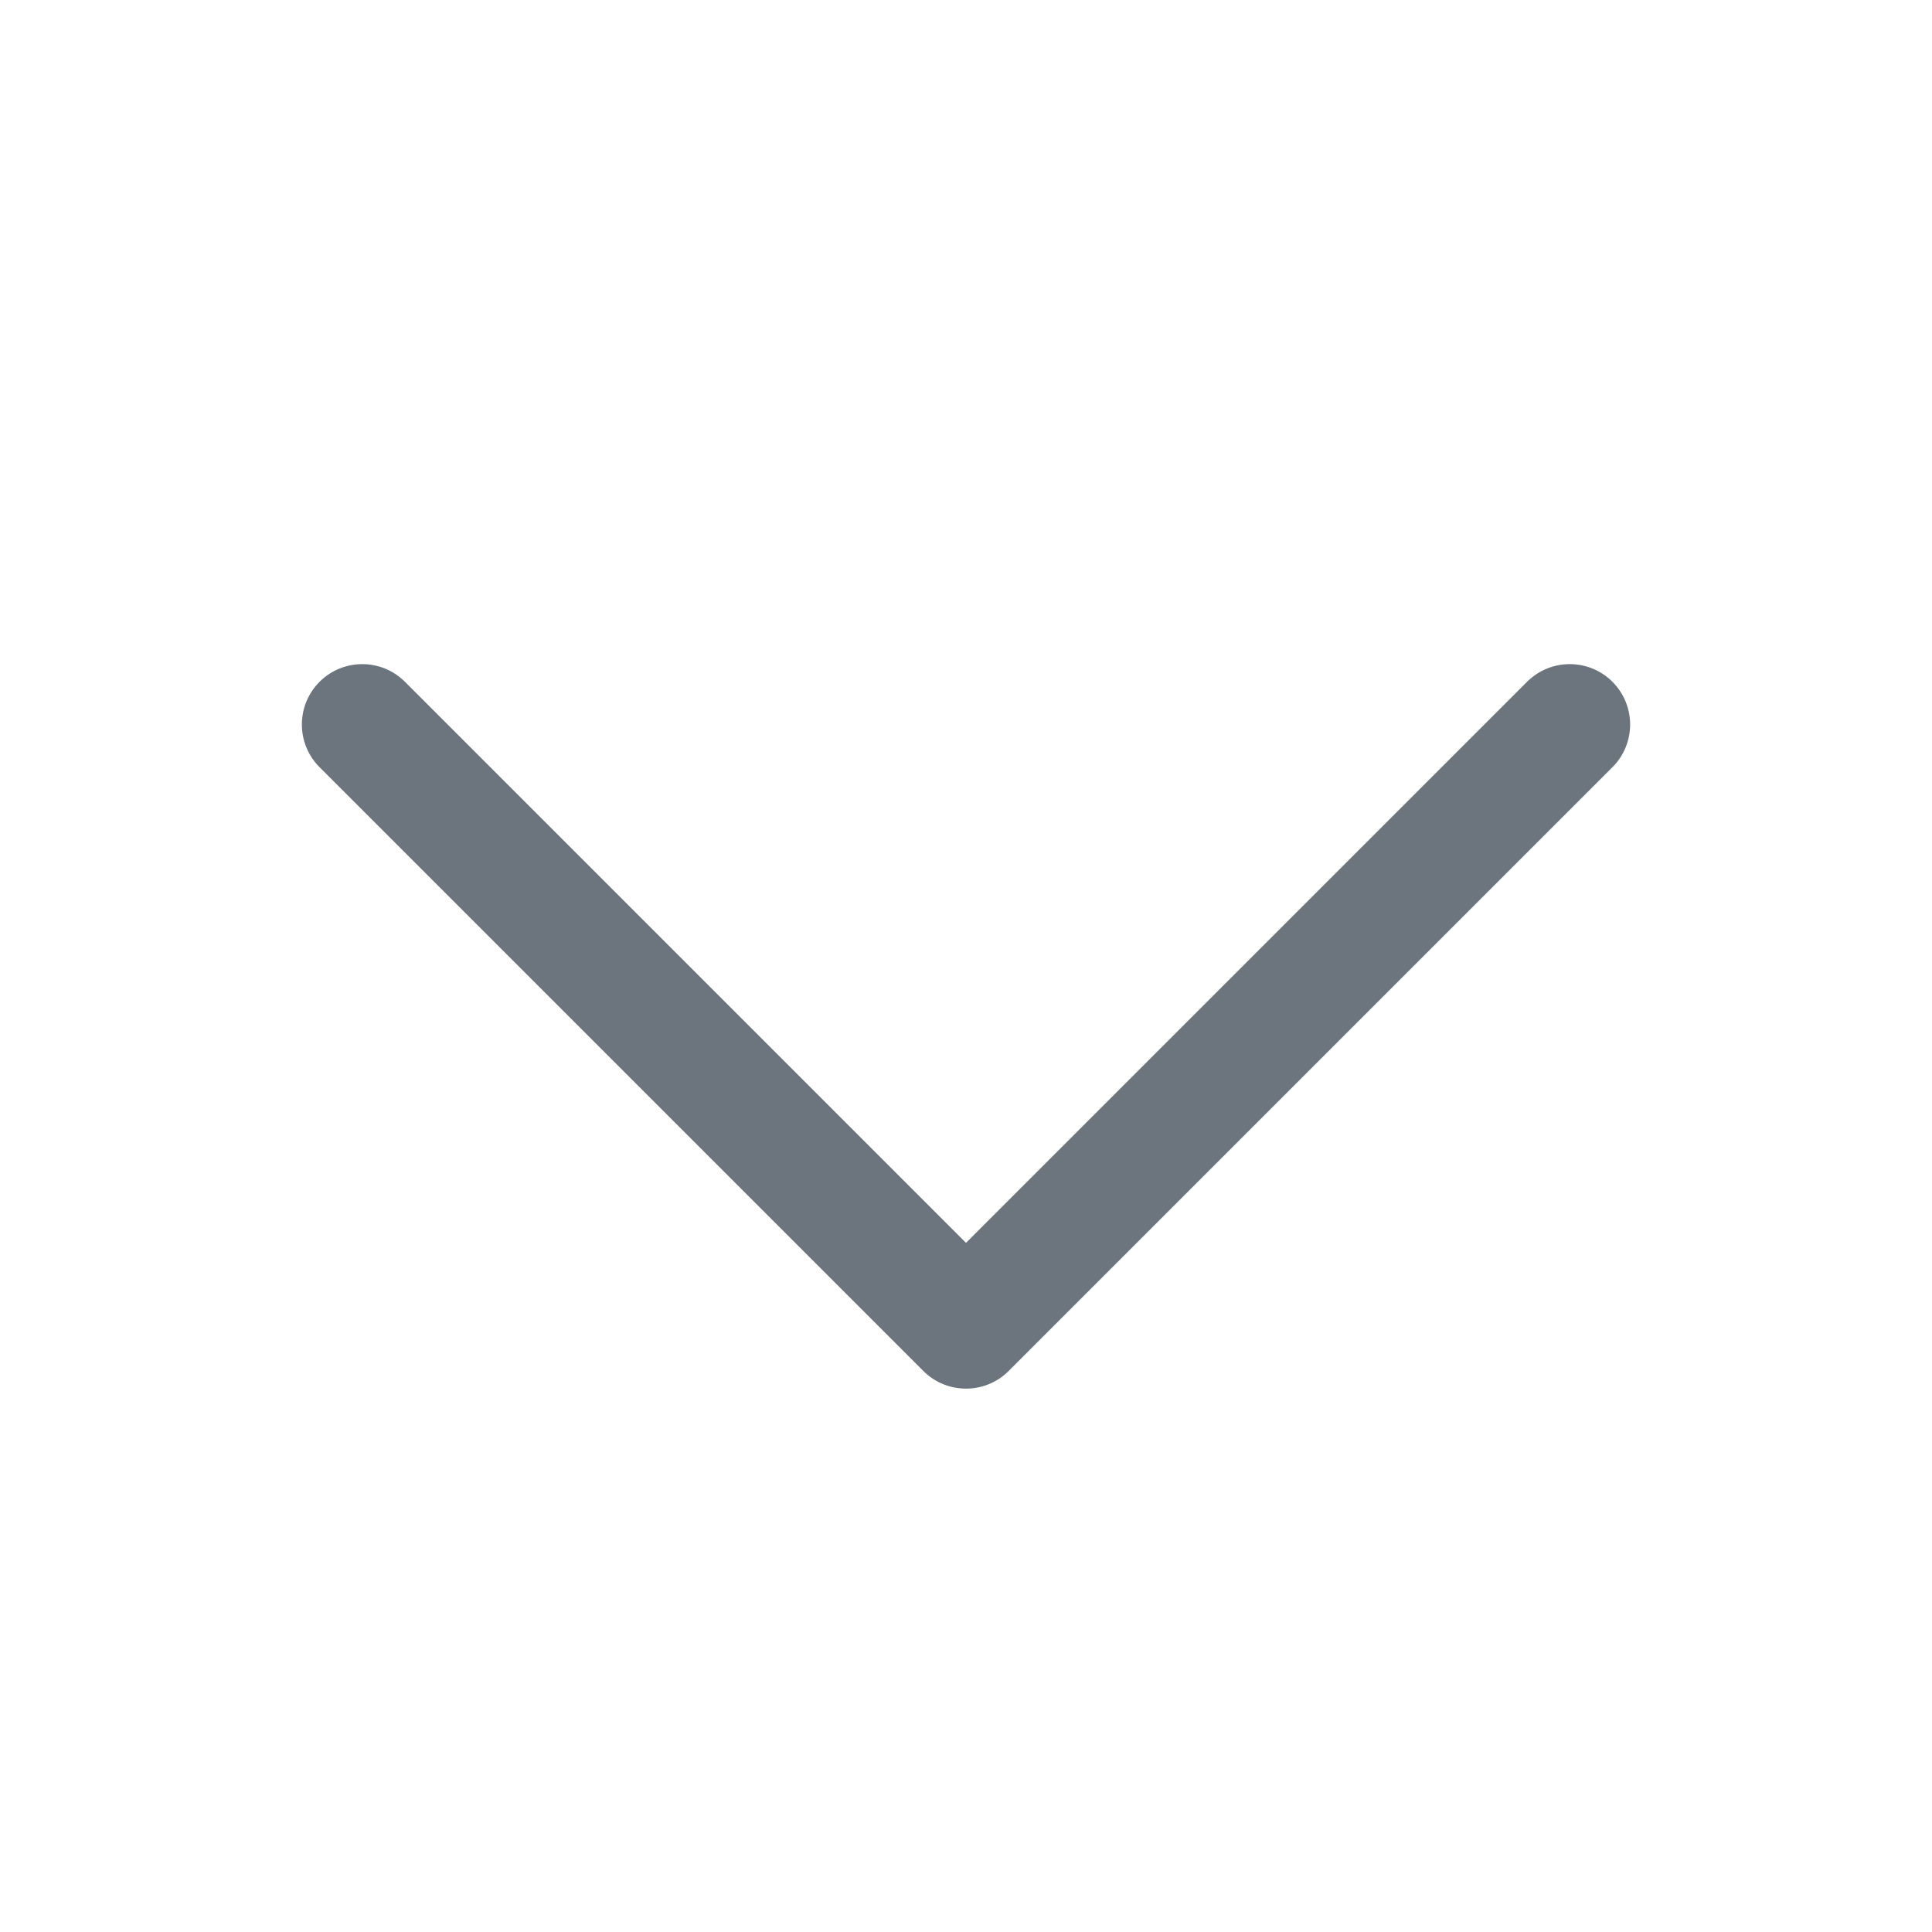 <?xml version="1.0" encoding="UTF-8"?> <svg xmlns="http://www.w3.org/2000/svg" viewBox="0 0 20.00 20.00" data-guides="{&quot;vertical&quot;:[],&quot;horizontal&quot;:[]}"><defs></defs><path fill="#6c757d" stroke="none" fill-opacity="1" stroke-width="1" stroke-opacity="1" clip-rule="evenodd" fill-rule="evenodd" id="tSvg7b37cfb544" title="Path 1" d="M3.308 7.058C3.552 6.814 3.948 6.814 4.192 7.058C6.128 8.994 8.064 10.93 10 12.866C11.936 10.93 13.872 8.994 15.808 7.058C16.052 6.814 16.448 6.814 16.692 7.058C16.936 7.302 16.936 7.698 16.692 7.942C14.609 10.025 12.525 12.109 10.442 14.192C10.198 14.436 9.802 14.436 9.558 14.192C7.475 12.109 5.391 10.025 3.308 7.942C3.064 7.698 3.064 7.302 3.308 7.058Z"></path></svg> 